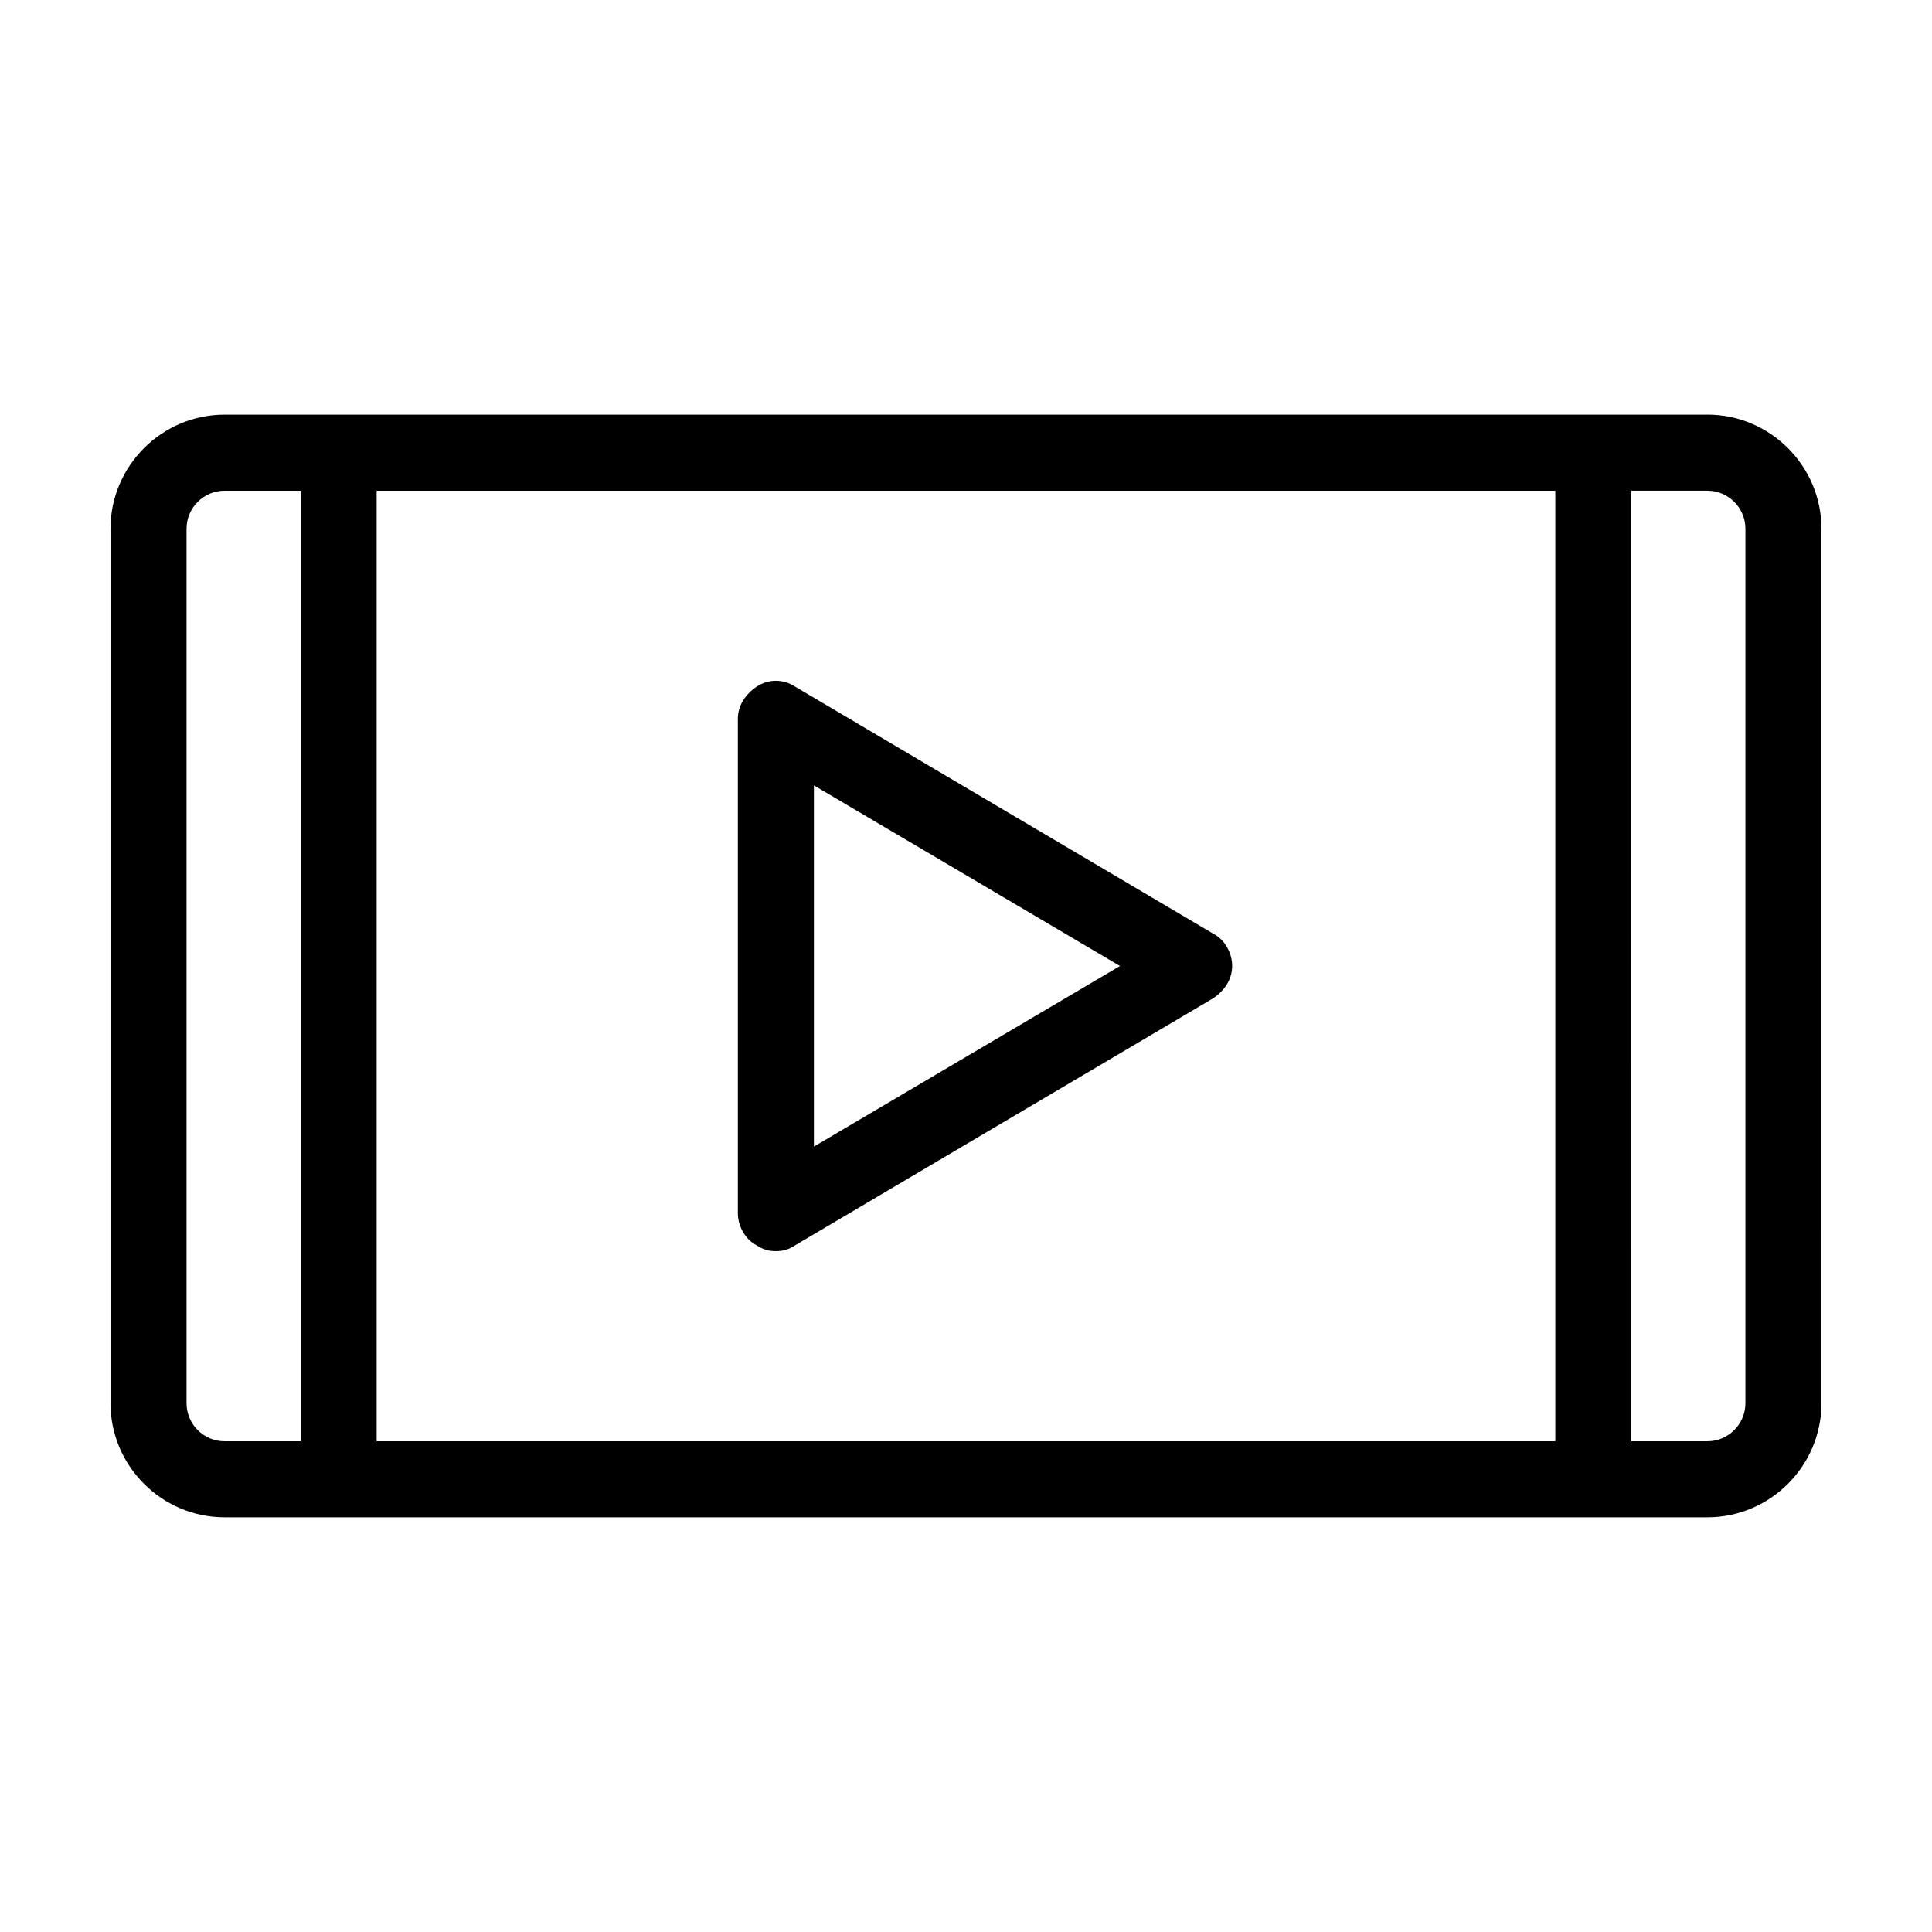 <?xml version="1.0" encoding="UTF-8"?>
<!-- Uploaded to: SVG Repo, www.svgrepo.com, Generator: SVG Repo Mixer Tools -->
<svg fill="#000000" width="800px" height="800px" version="1.1" viewBox="144 144 512 512" xmlns="http://www.w3.org/2000/svg">
 <path d="m596.48 253.89h-392.97c-16.625 0-30.23 13.602-30.23 30.23v231.75c0 16.625 13.602 30.23 30.23 30.23h392.97c16.625 0 30.23-13.602 30.23-30.23l-0.004-231.76c0-16.625-13.602-30.227-30.227-30.227zm-40.305 20.152v251.91l-312.36-0.004v-251.9zm-362.74 241.83v-231.75c0-5.543 4.535-10.078 10.078-10.078h20.152v251.91h-20.152c-5.543 0-10.078-4.531-10.078-10.074zm413.12 0c0 5.543-4.535 10.078-10.078 10.078h-20.152l0.004-251.91h20.152c5.543 0 10.078 4.535 10.078 10.078zm-261.98-41.816c1.512 1.008 3.023 1.512 5.039 1.512 2.016 0 3.527-0.504 5.039-1.512l110.84-65.496c3.023-2.016 5.039-5.039 5.039-8.566s-2.016-7.055-5.039-8.566l-110.84-65.496c-3.023-2.016-7.055-2.016-10.078 0s-5.039 5.039-5.039 8.566v130.99c0.004 3.527 2.016 7.055 5.039 8.566zm15.117-121.92 81.113 47.863-81.113 47.859z"/>
</svg>